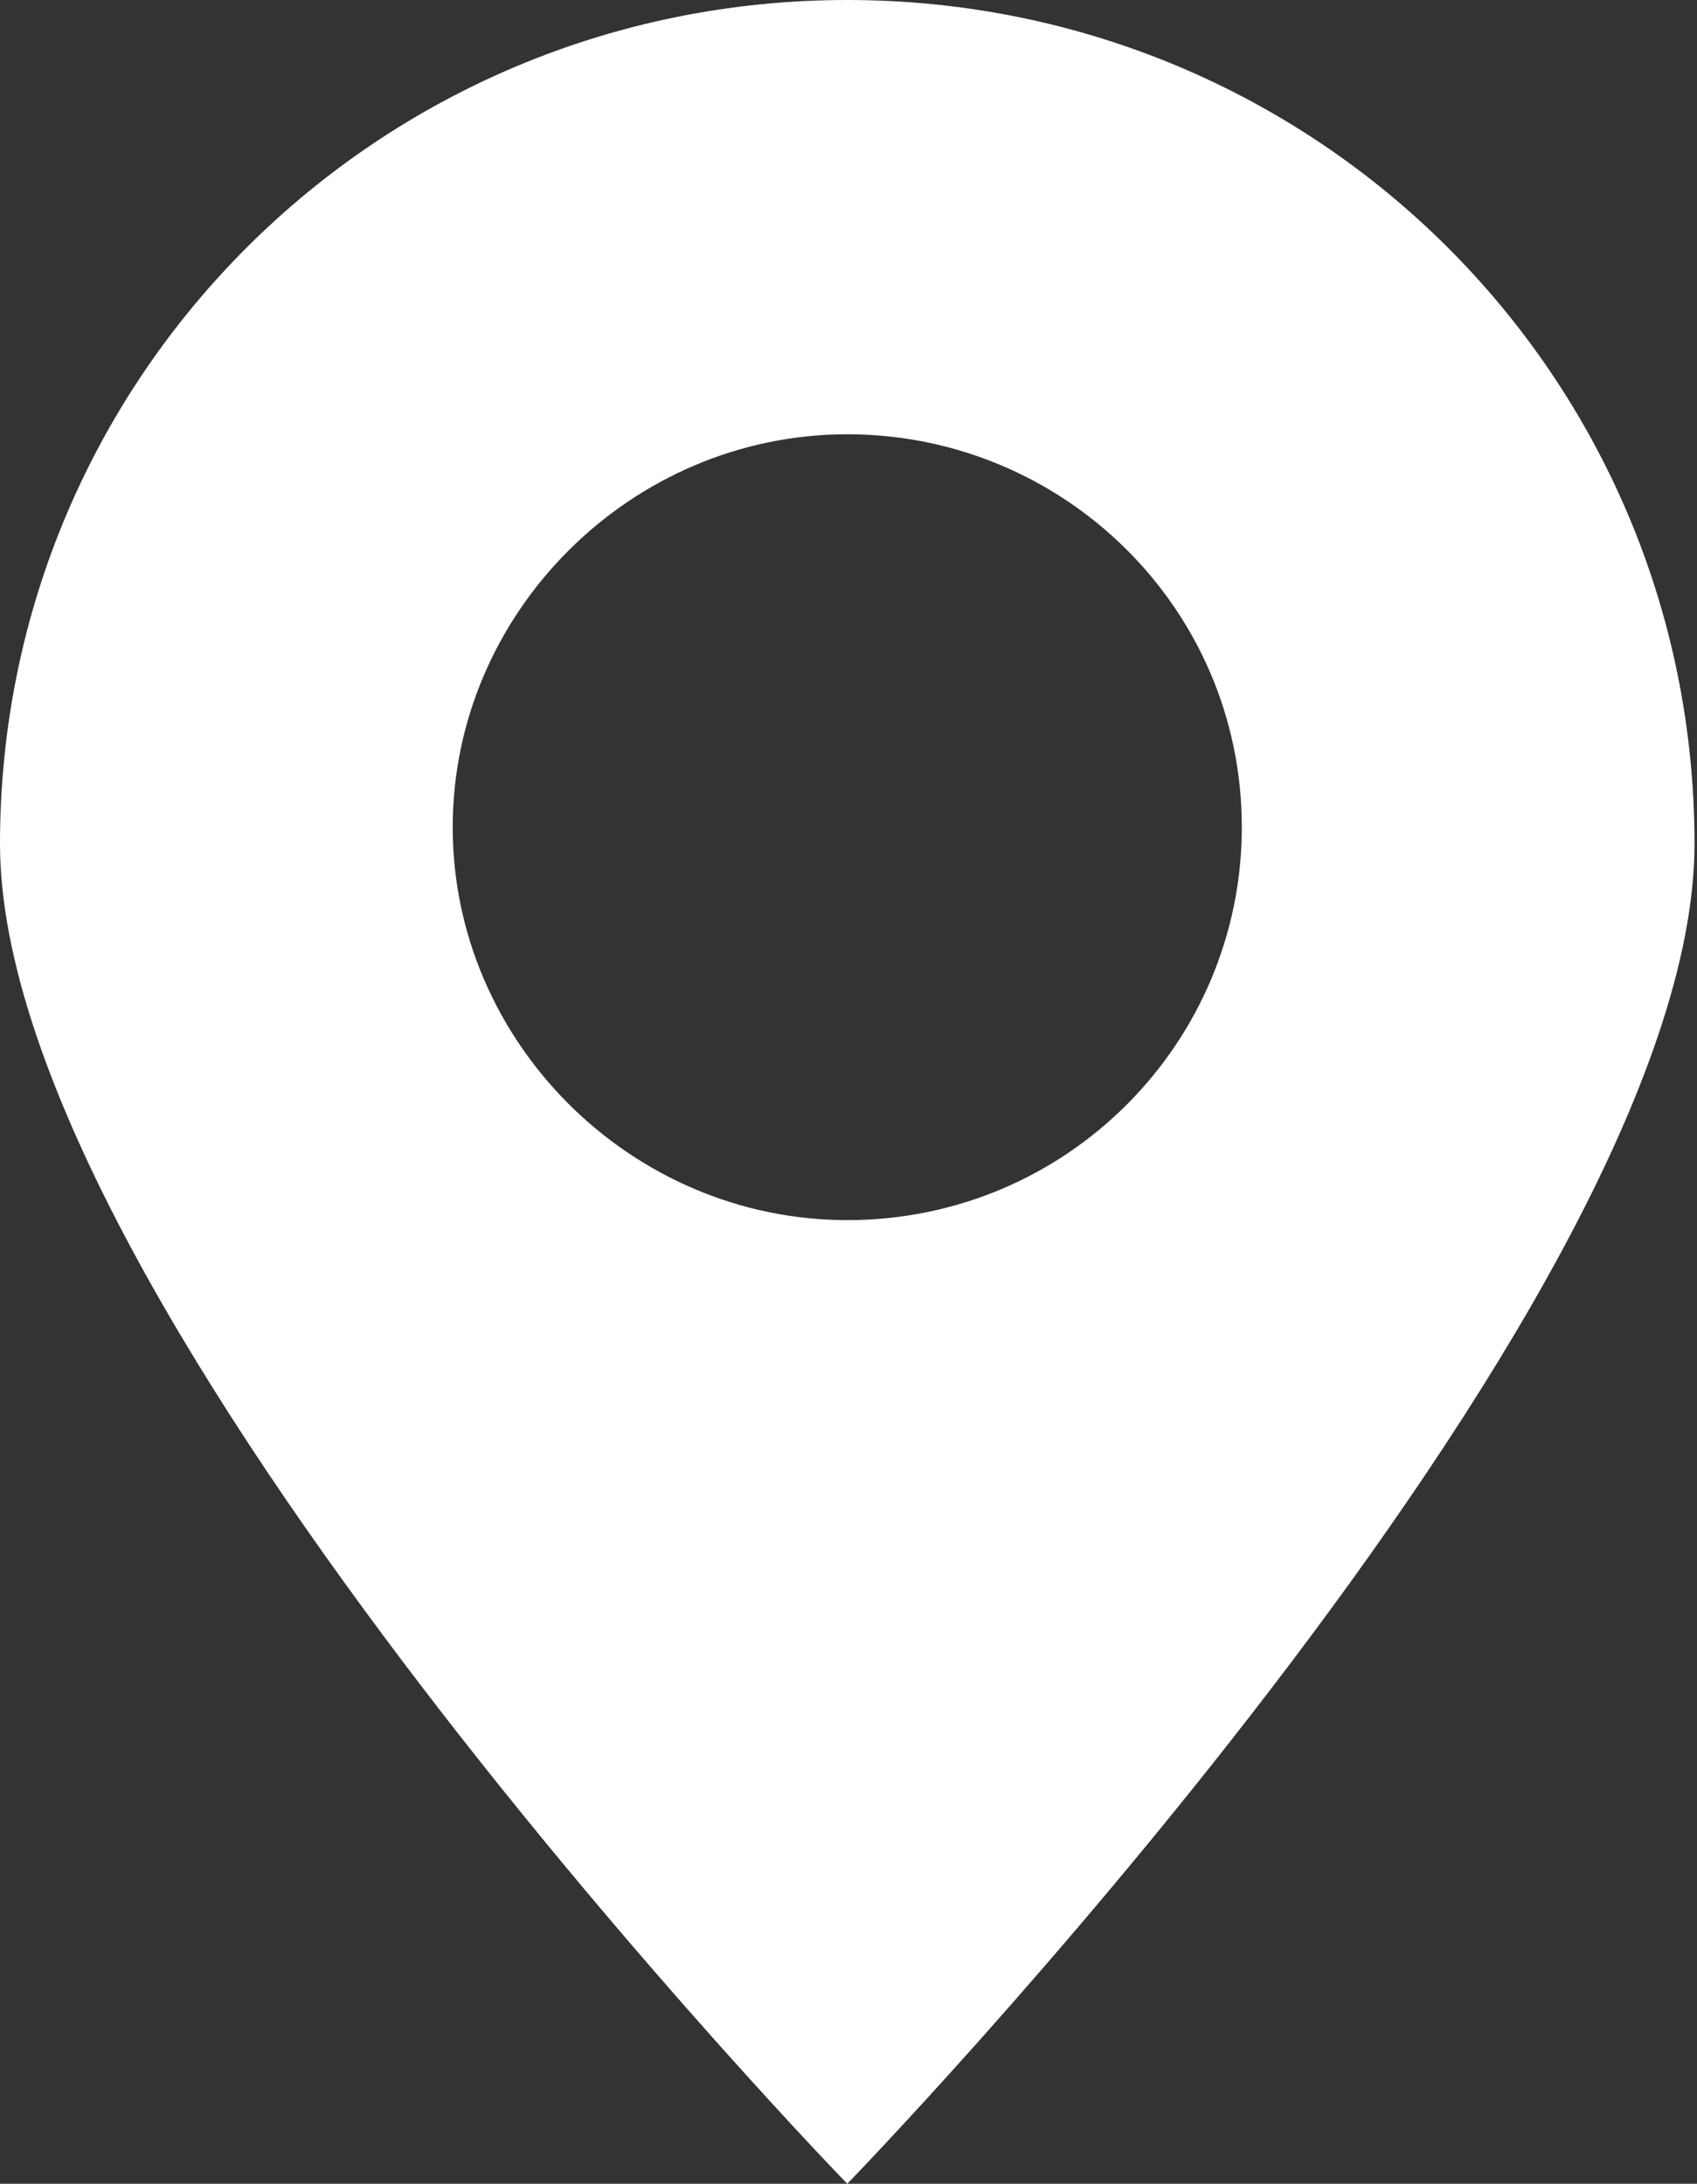 <?xml version="1.0" encoding="UTF-8"?> <svg xmlns="http://www.w3.org/2000/svg" width="150" height="193" viewBox="0 0 150 193" fill="none"><rect x="0" y="0" width="150" height="193" fill="#333333" stroke="none"/> <path d="M149.78 74.569C149.78 33.264 116.373 0 74.89 0C33.407 0 0 33.264 0 74.569C0 115.874 74.89 193.002 74.89 193.002C74.89 193.002 149.78 115.874 149.78 74.569ZM40.015 73.107C40.015 54.099 55.8 38.381 74.89 38.381C93.98 38.381 109.765 53.733 109.765 73.107C109.765 92.115 94.347 107.833 74.89 107.833C55.8 107.833 40.015 92.115 40.015 73.107Z" fill="white"></path> </svg> 